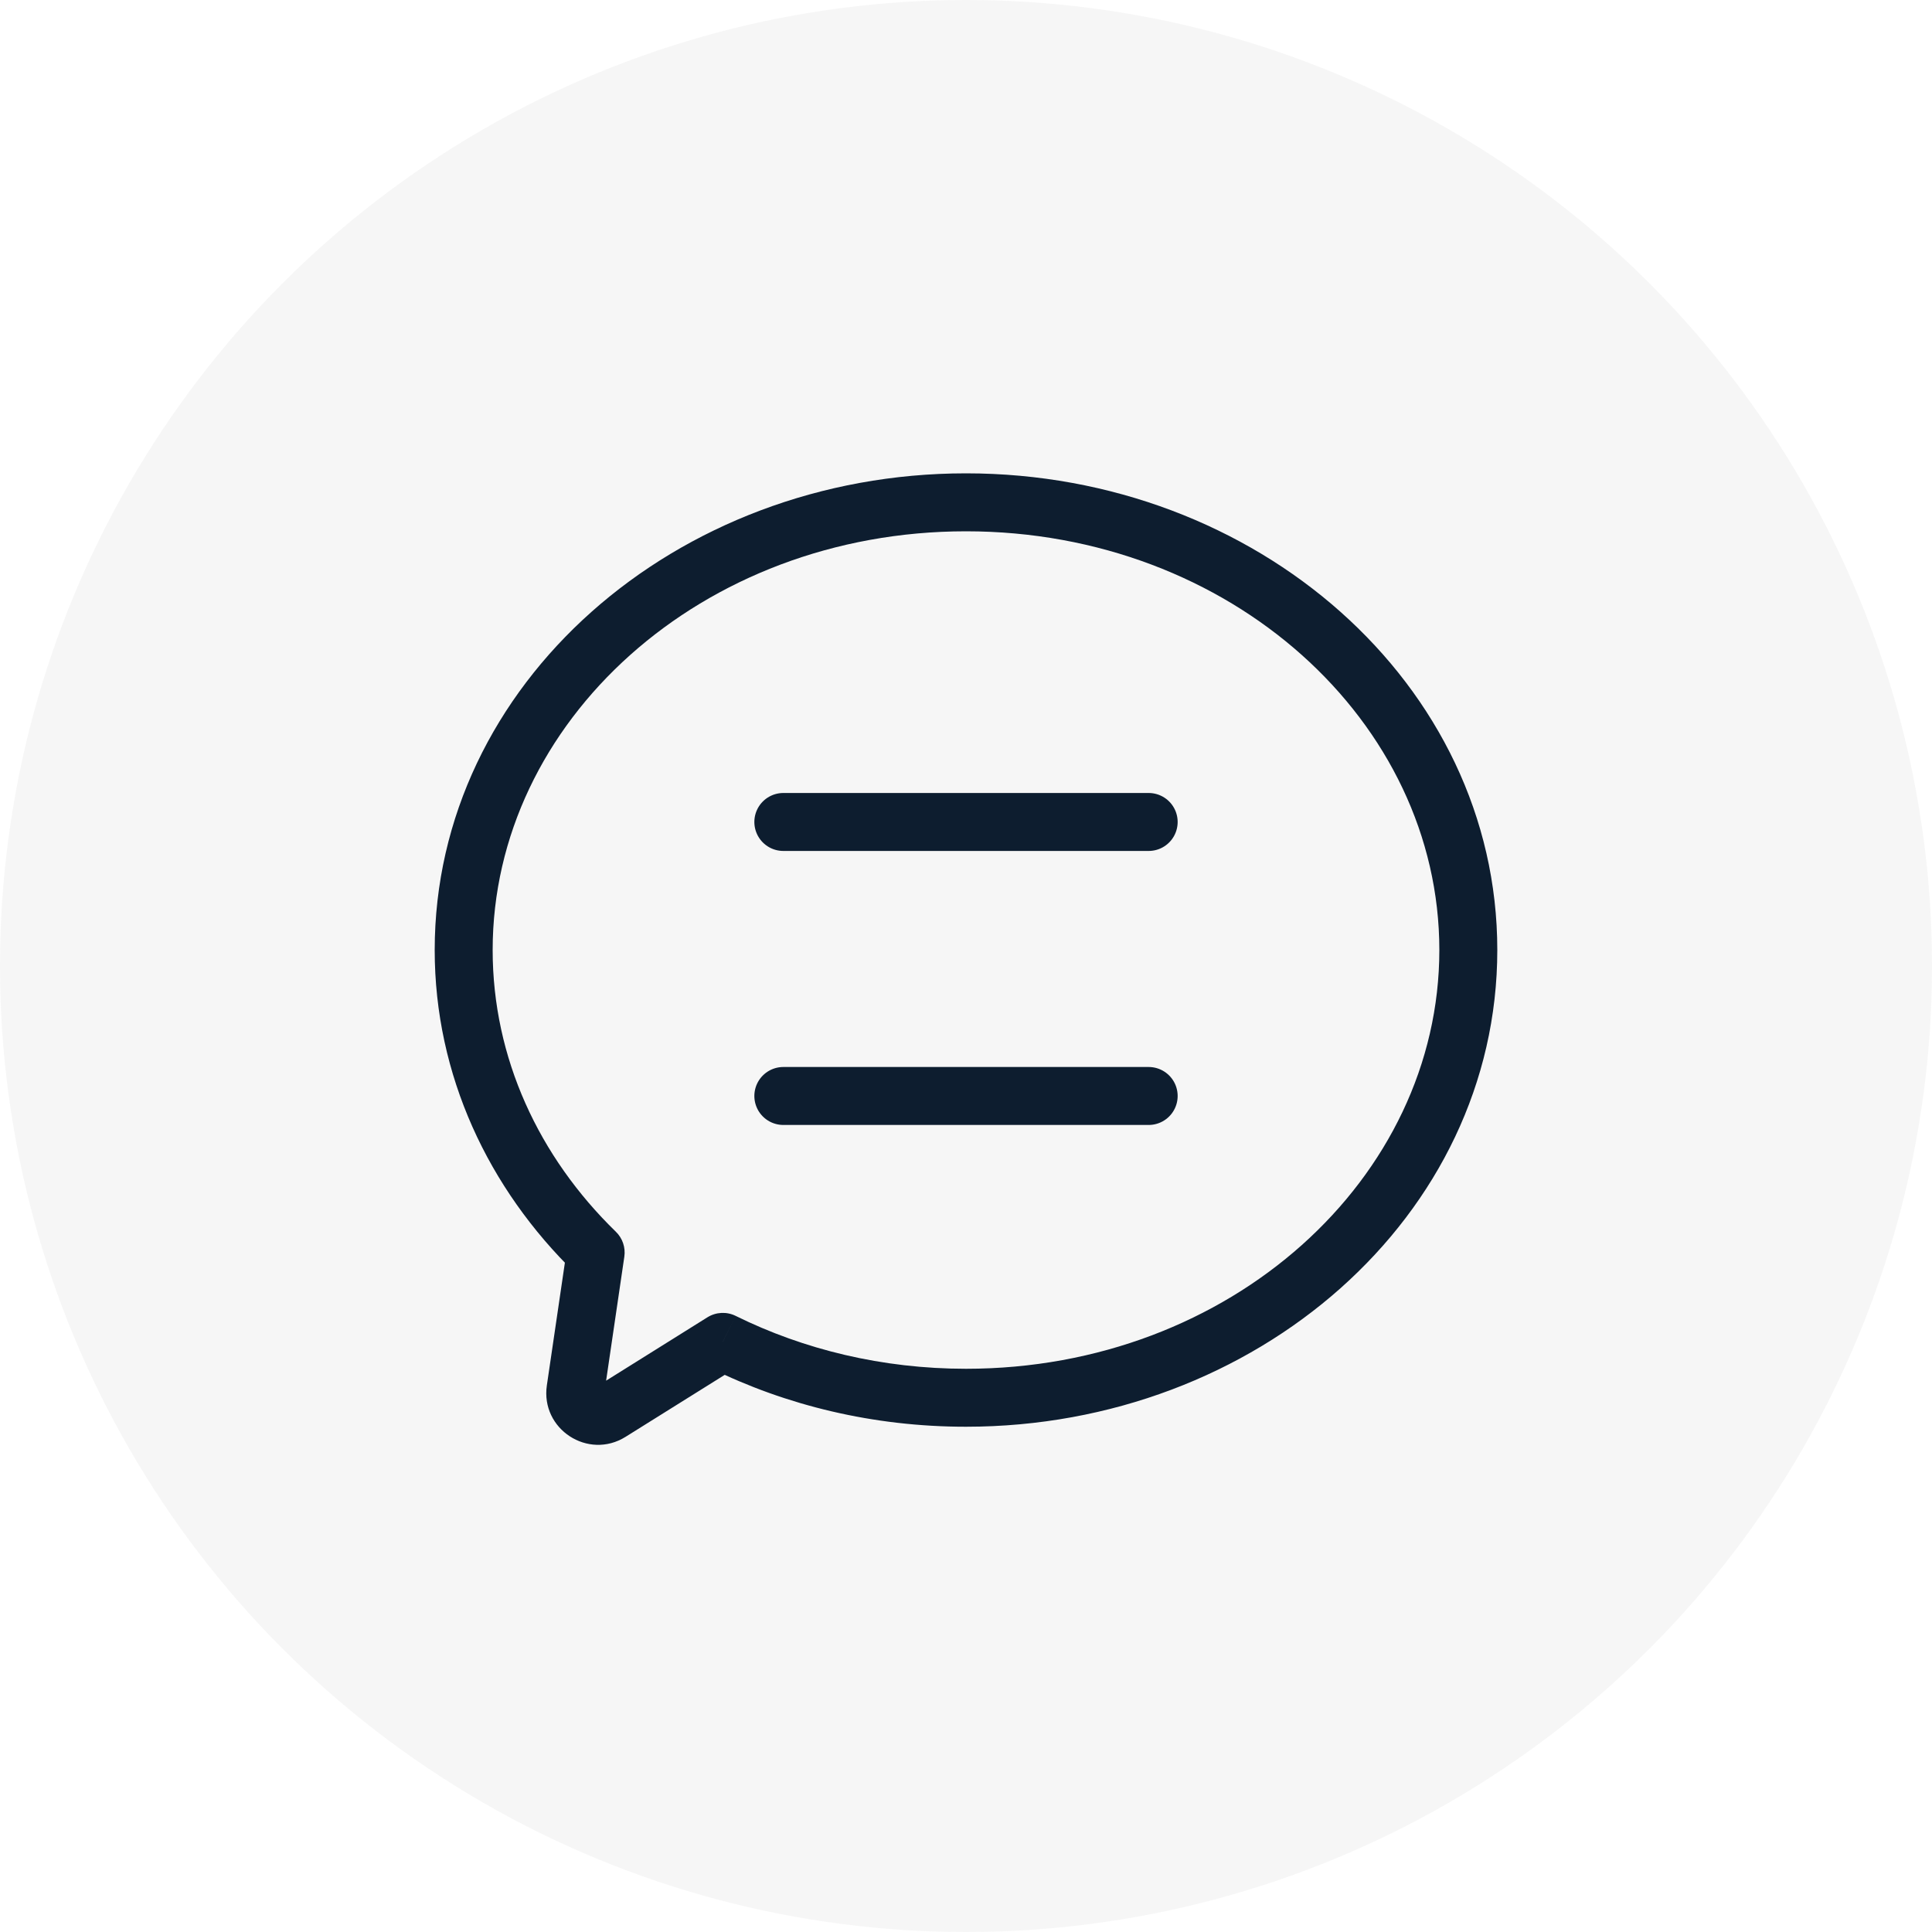 <svg width="40" height="40" viewBox="0 0 40 40" fill="none" xmlns="http://www.w3.org/2000/svg">
<circle cx="20" cy="20" r="20" fill="#3C4B4F" fill-opacity="0.05"/>
<path d="M12.332 25.932L12.926 26.019C12.954 25.828 12.889 25.636 12.751 25.502L12.332 25.932ZM11.915 28.77L12.509 28.857L11.915 28.77ZM12.634 29.24L12.952 29.748H12.952L12.634 29.24ZM14.965 27.782L15.231 27.244C15.045 27.152 14.824 27.163 14.647 27.273L14.965 27.782ZM29.8 19.669C29.8 24.394 25.479 28.339 20 28.339V29.539C26.008 29.539 31 25.183 31 19.669H29.8ZM20 11C25.479 11 29.8 14.944 29.8 19.669H31C31 14.156 26.008 9.8 20 9.8V11ZM10.2 19.669C10.2 14.944 14.521 11 20 11V9.8C13.992 9.8 9 14.156 9 19.669H10.2ZM12.751 25.502C11.158 23.953 10.2 21.905 10.2 19.669H9C9 22.262 10.113 24.611 11.914 26.362L12.751 25.502ZM12.509 28.857L12.926 26.019L11.739 25.845L11.322 28.683L12.509 28.857ZM12.316 28.731C12.408 28.673 12.525 28.75 12.509 28.857L11.322 28.683C11.189 29.588 12.176 30.233 12.952 29.748L12.316 28.731ZM14.647 27.273L12.316 28.731L12.952 29.748L15.283 28.291L14.647 27.273ZM20 28.339C18.266 28.339 16.64 27.94 15.231 27.244L14.7 28.32C16.274 29.098 18.081 29.539 20 29.539V28.339Z" fill="#0D1D2F"/>
<path d="M16.218 17.018H23.782" stroke="#0D1D2F" stroke-width="1.2" stroke-linecap="round"/>
<path d="M16.218 22.691H23.782" stroke="#0D1D2F" stroke-width="1.2" stroke-linecap="round"/>
</svg>
